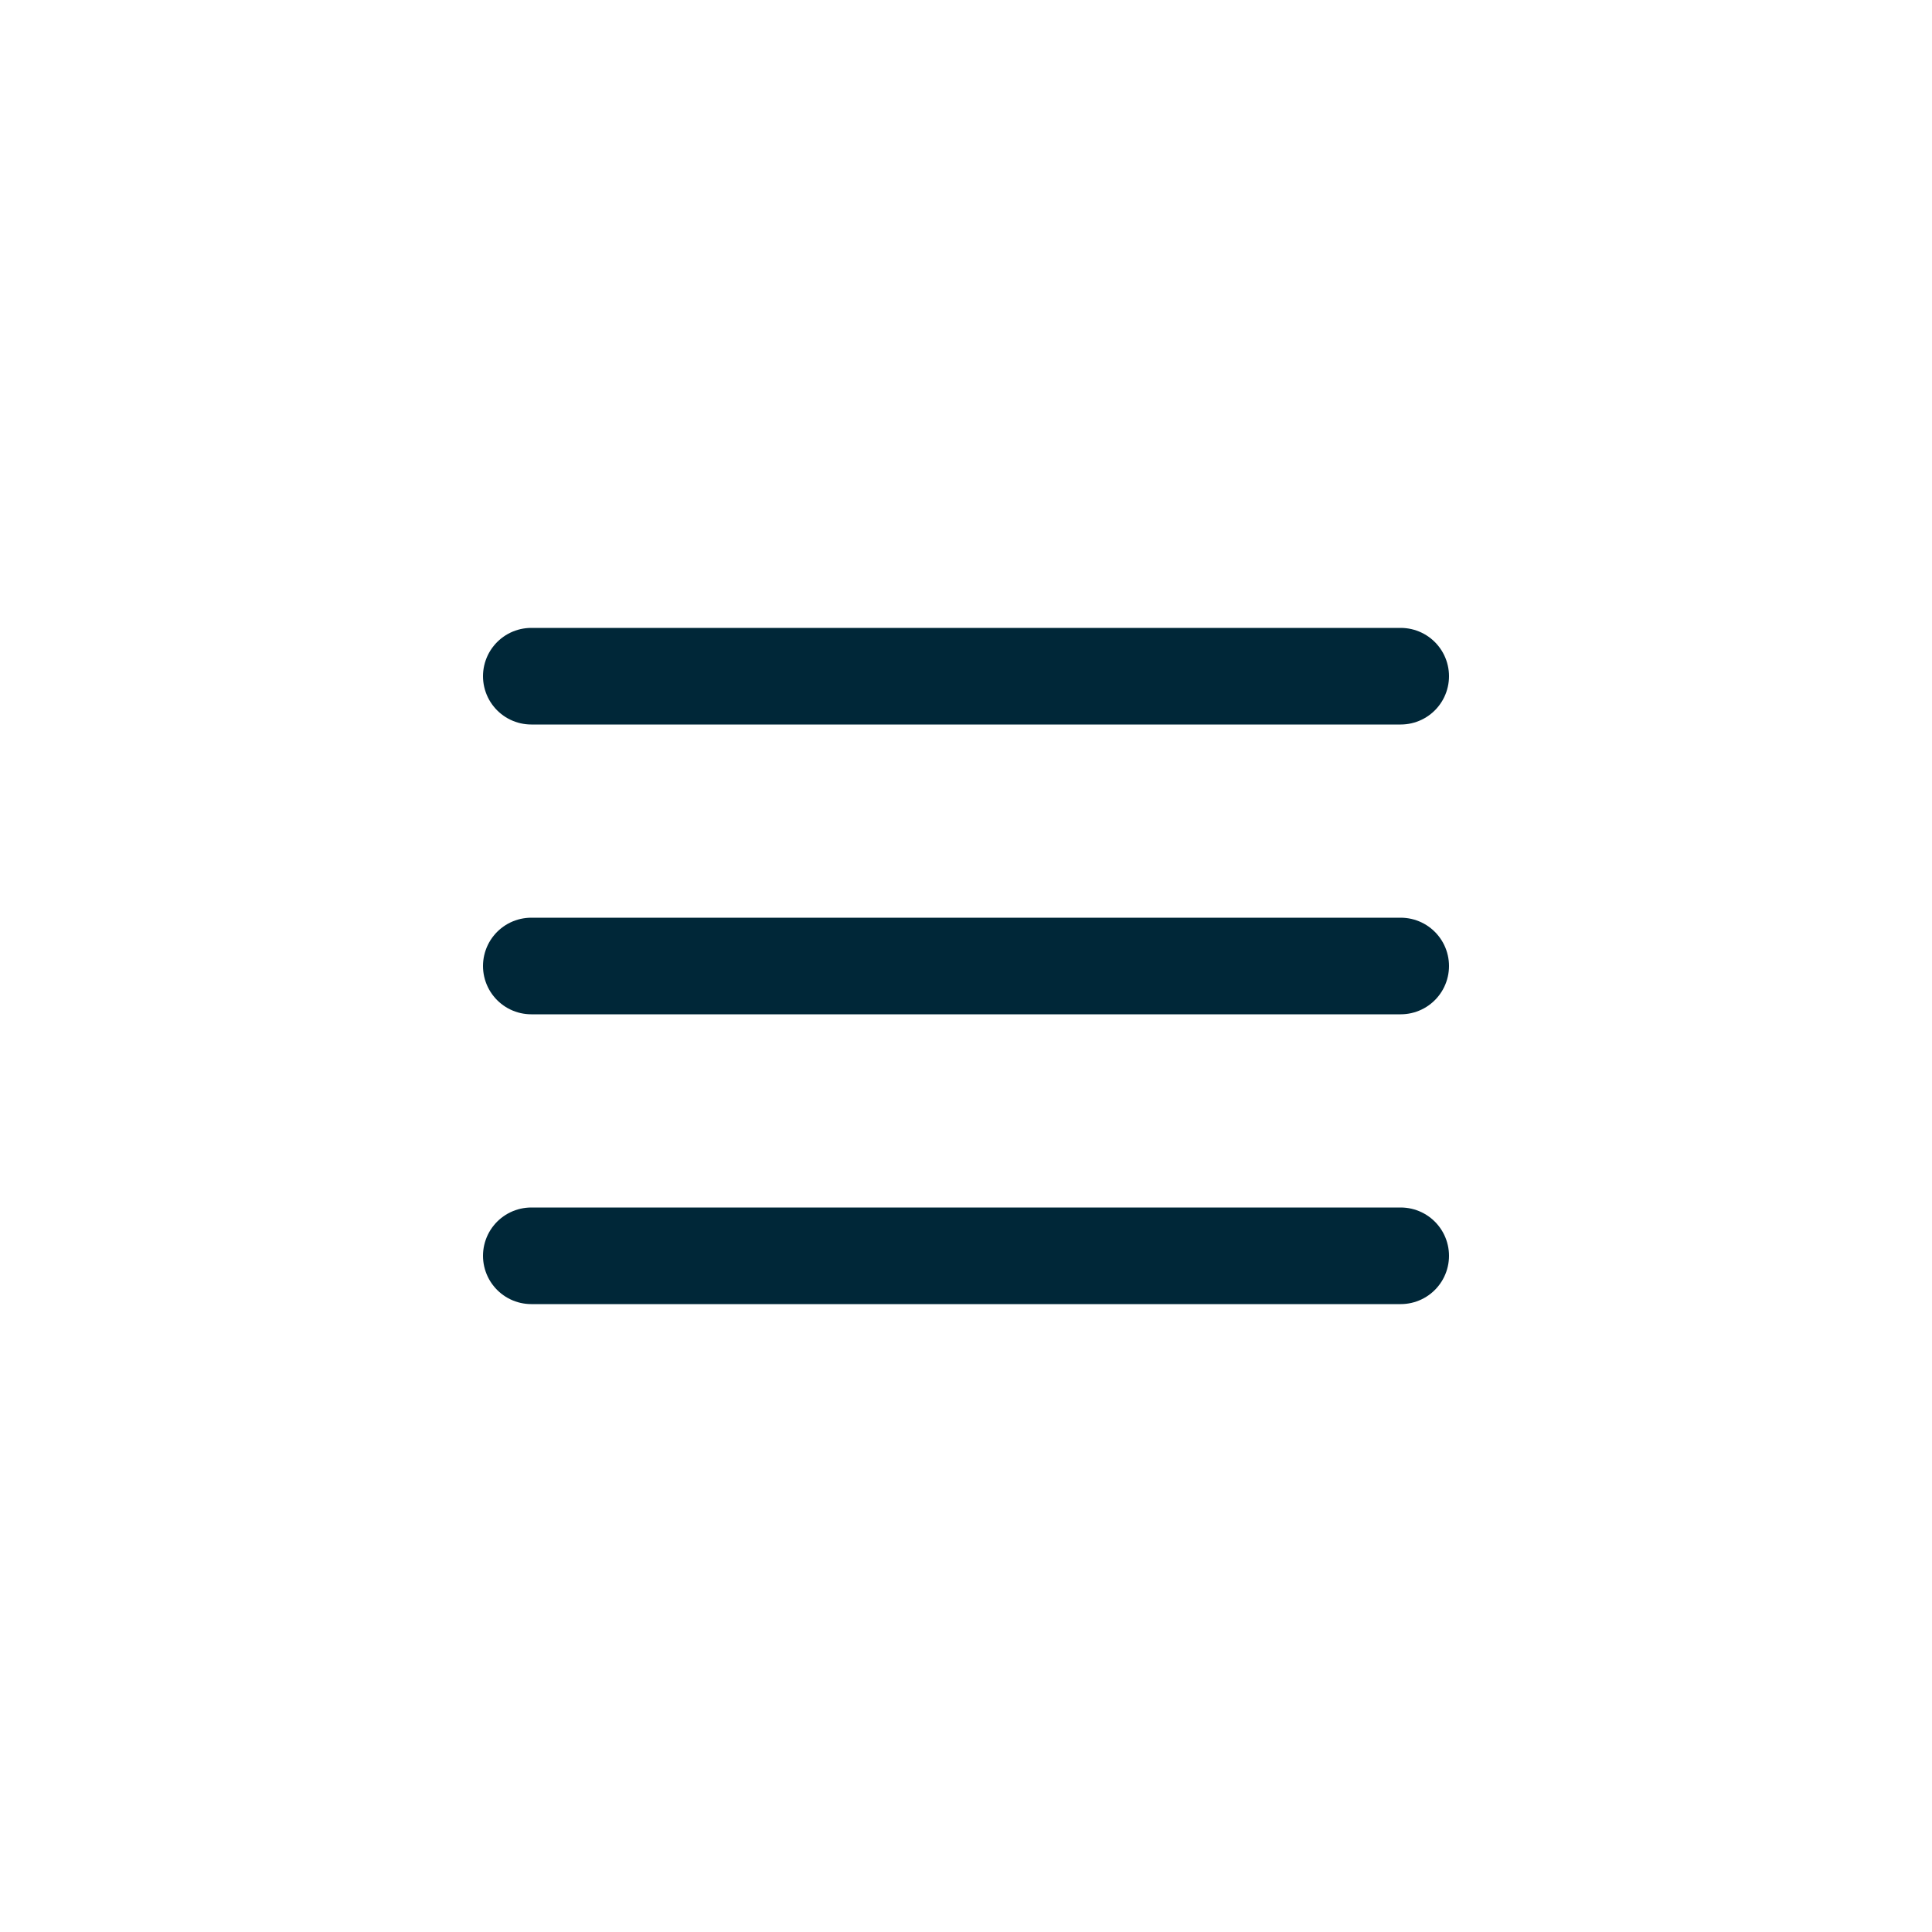 <svg width="40" height="40" viewBox="0 0 40 40" fill="none" xmlns="http://www.w3.org/2000/svg">
<rect width="40" height="40" fill="white"/>
<path d="M11 20H29" stroke="#002738" stroke-width="2" stroke-linecap="round" stroke-linejoin="round"/>
<path d="M11 14H29" stroke="#002738" stroke-width="2" stroke-linecap="round" stroke-linejoin="round"/>
<path d="M11 26H29" stroke="#002738" stroke-width="2" stroke-linecap="round" stroke-linejoin="round"/>
</svg>

